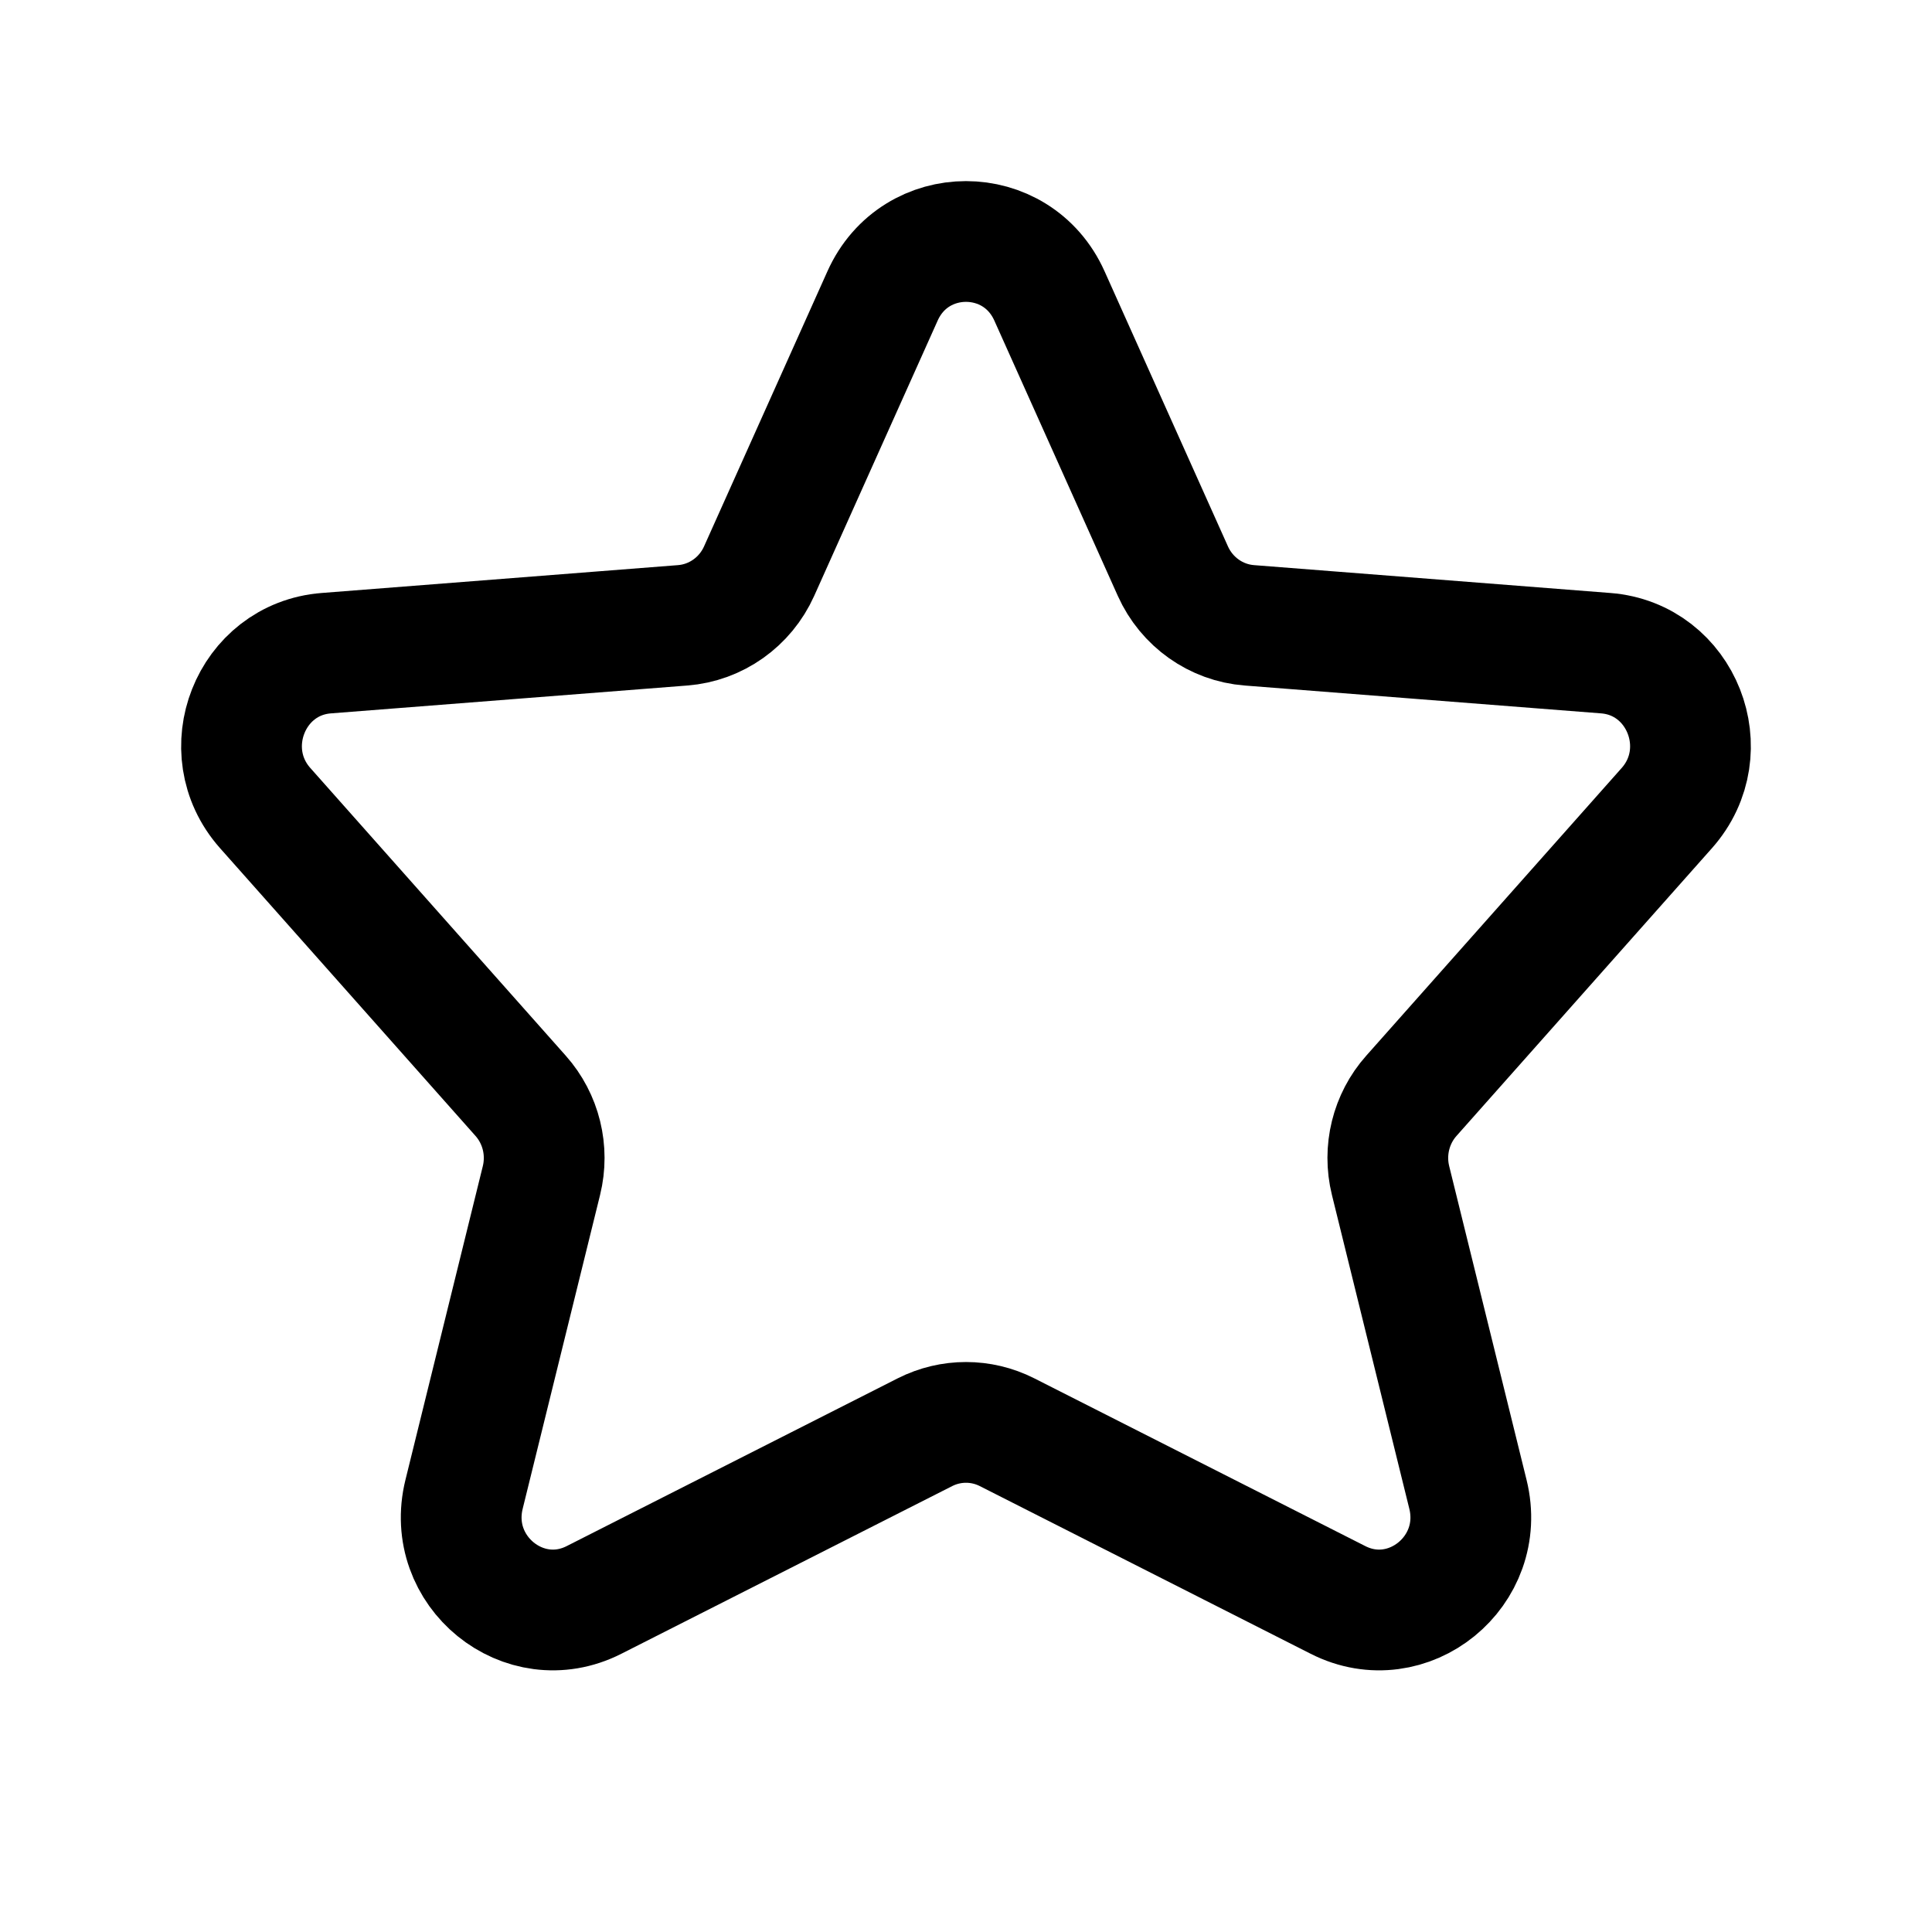 <?xml version="1.0" encoding="utf-8"?><!-- Uploaded to: SVG Repo, www.svgrepo.com, Generator: SVG Repo Mixer Tools -->
<svg width="800px" height="800px" viewBox="0 0 24 24" fill="none" xmlns="http://www.w3.org/2000/svg">
<path d="M12.509 17.791C12.189 17.629 11.811 17.629 11.491 17.791L7.379 19.875C6.509 20.316 5.528 19.519 5.765 18.562L6.726 14.665C6.818 14.292 6.721 13.897 6.467 13.612L3.294 10.038C2.662 9.325 3.111 8.187 4.054 8.114L8.48 7.768C8.894 7.736 9.258 7.478 9.43 7.095L10.963 3.677C11.367 2.774 12.633 2.774 13.037 3.677L14.57 7.095C14.742 7.478 15.106 7.736 15.52 7.768L19.946 8.114C20.889 8.187 21.338 9.325 20.706 10.038L17.533 13.612C17.279 13.897 17.182 14.292 17.274 14.665L18.235 18.562C18.472 19.519 17.491 20.316 16.621 19.875L12.509 17.791Z" stroke="#000000" stroke-width="1.5" stroke-linecap="round" stroke-linejoin="round"/>
</svg>